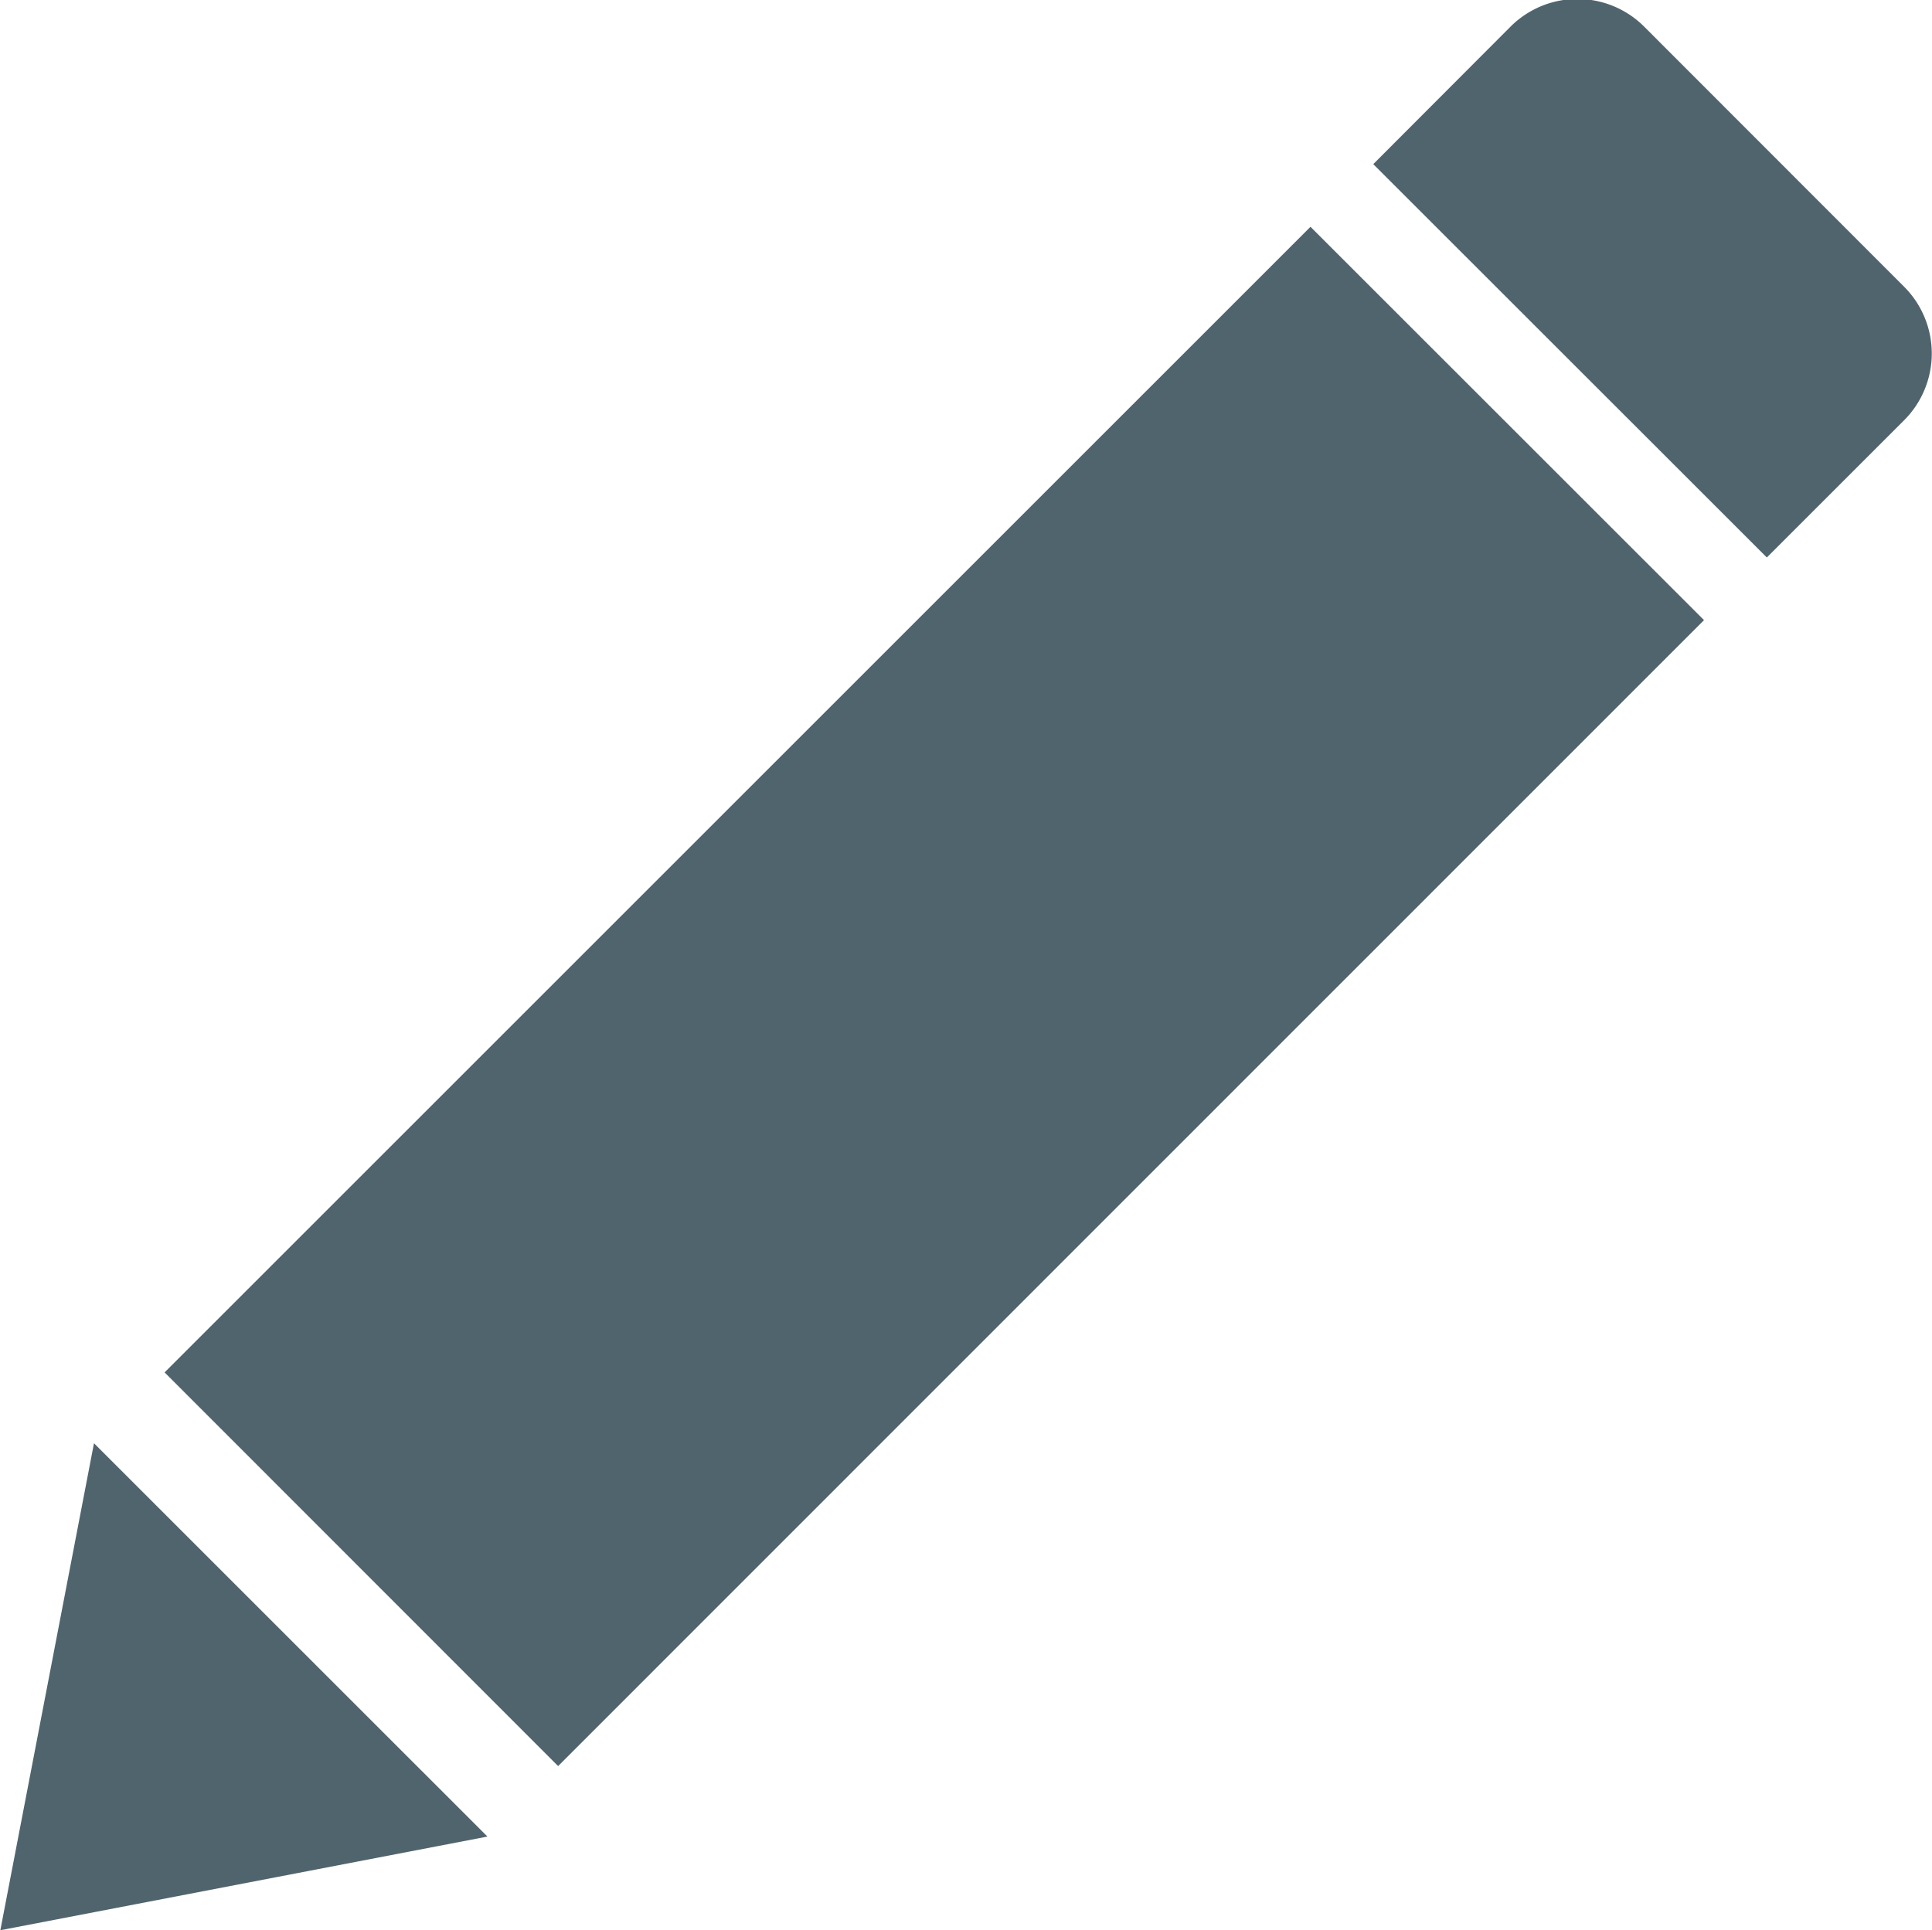 <svg id="icon_index05.svg" xmlns="http://www.w3.org/2000/svg" width="56.719" height="56.68" viewBox="0 0 56.719 56.68">
  <defs>
    <style>
      .cls-1 {
        fill: #50646e;
        fill-rule: evenodd;
      }
    </style>
  </defs>
  <path id="シェイプ_4" data-name="シェイプ 4" class="cls-1" d="M431.651,1512.58l-7.634-7.64a2.775,2.775,0,0,0-3.919,0l-4.032,4.04,11.554,11.55,4.031-4.03A2.773,2.773,0,0,0,431.651,1512.58Zm-53.142,33.96-2.749,14.3,14.3-2.75Zm2.073-2.08,11.553,11.56,33.641-33.65-11.553-11.55Z" transform="translate(-375.75 -1504.16)"/>
</svg>
